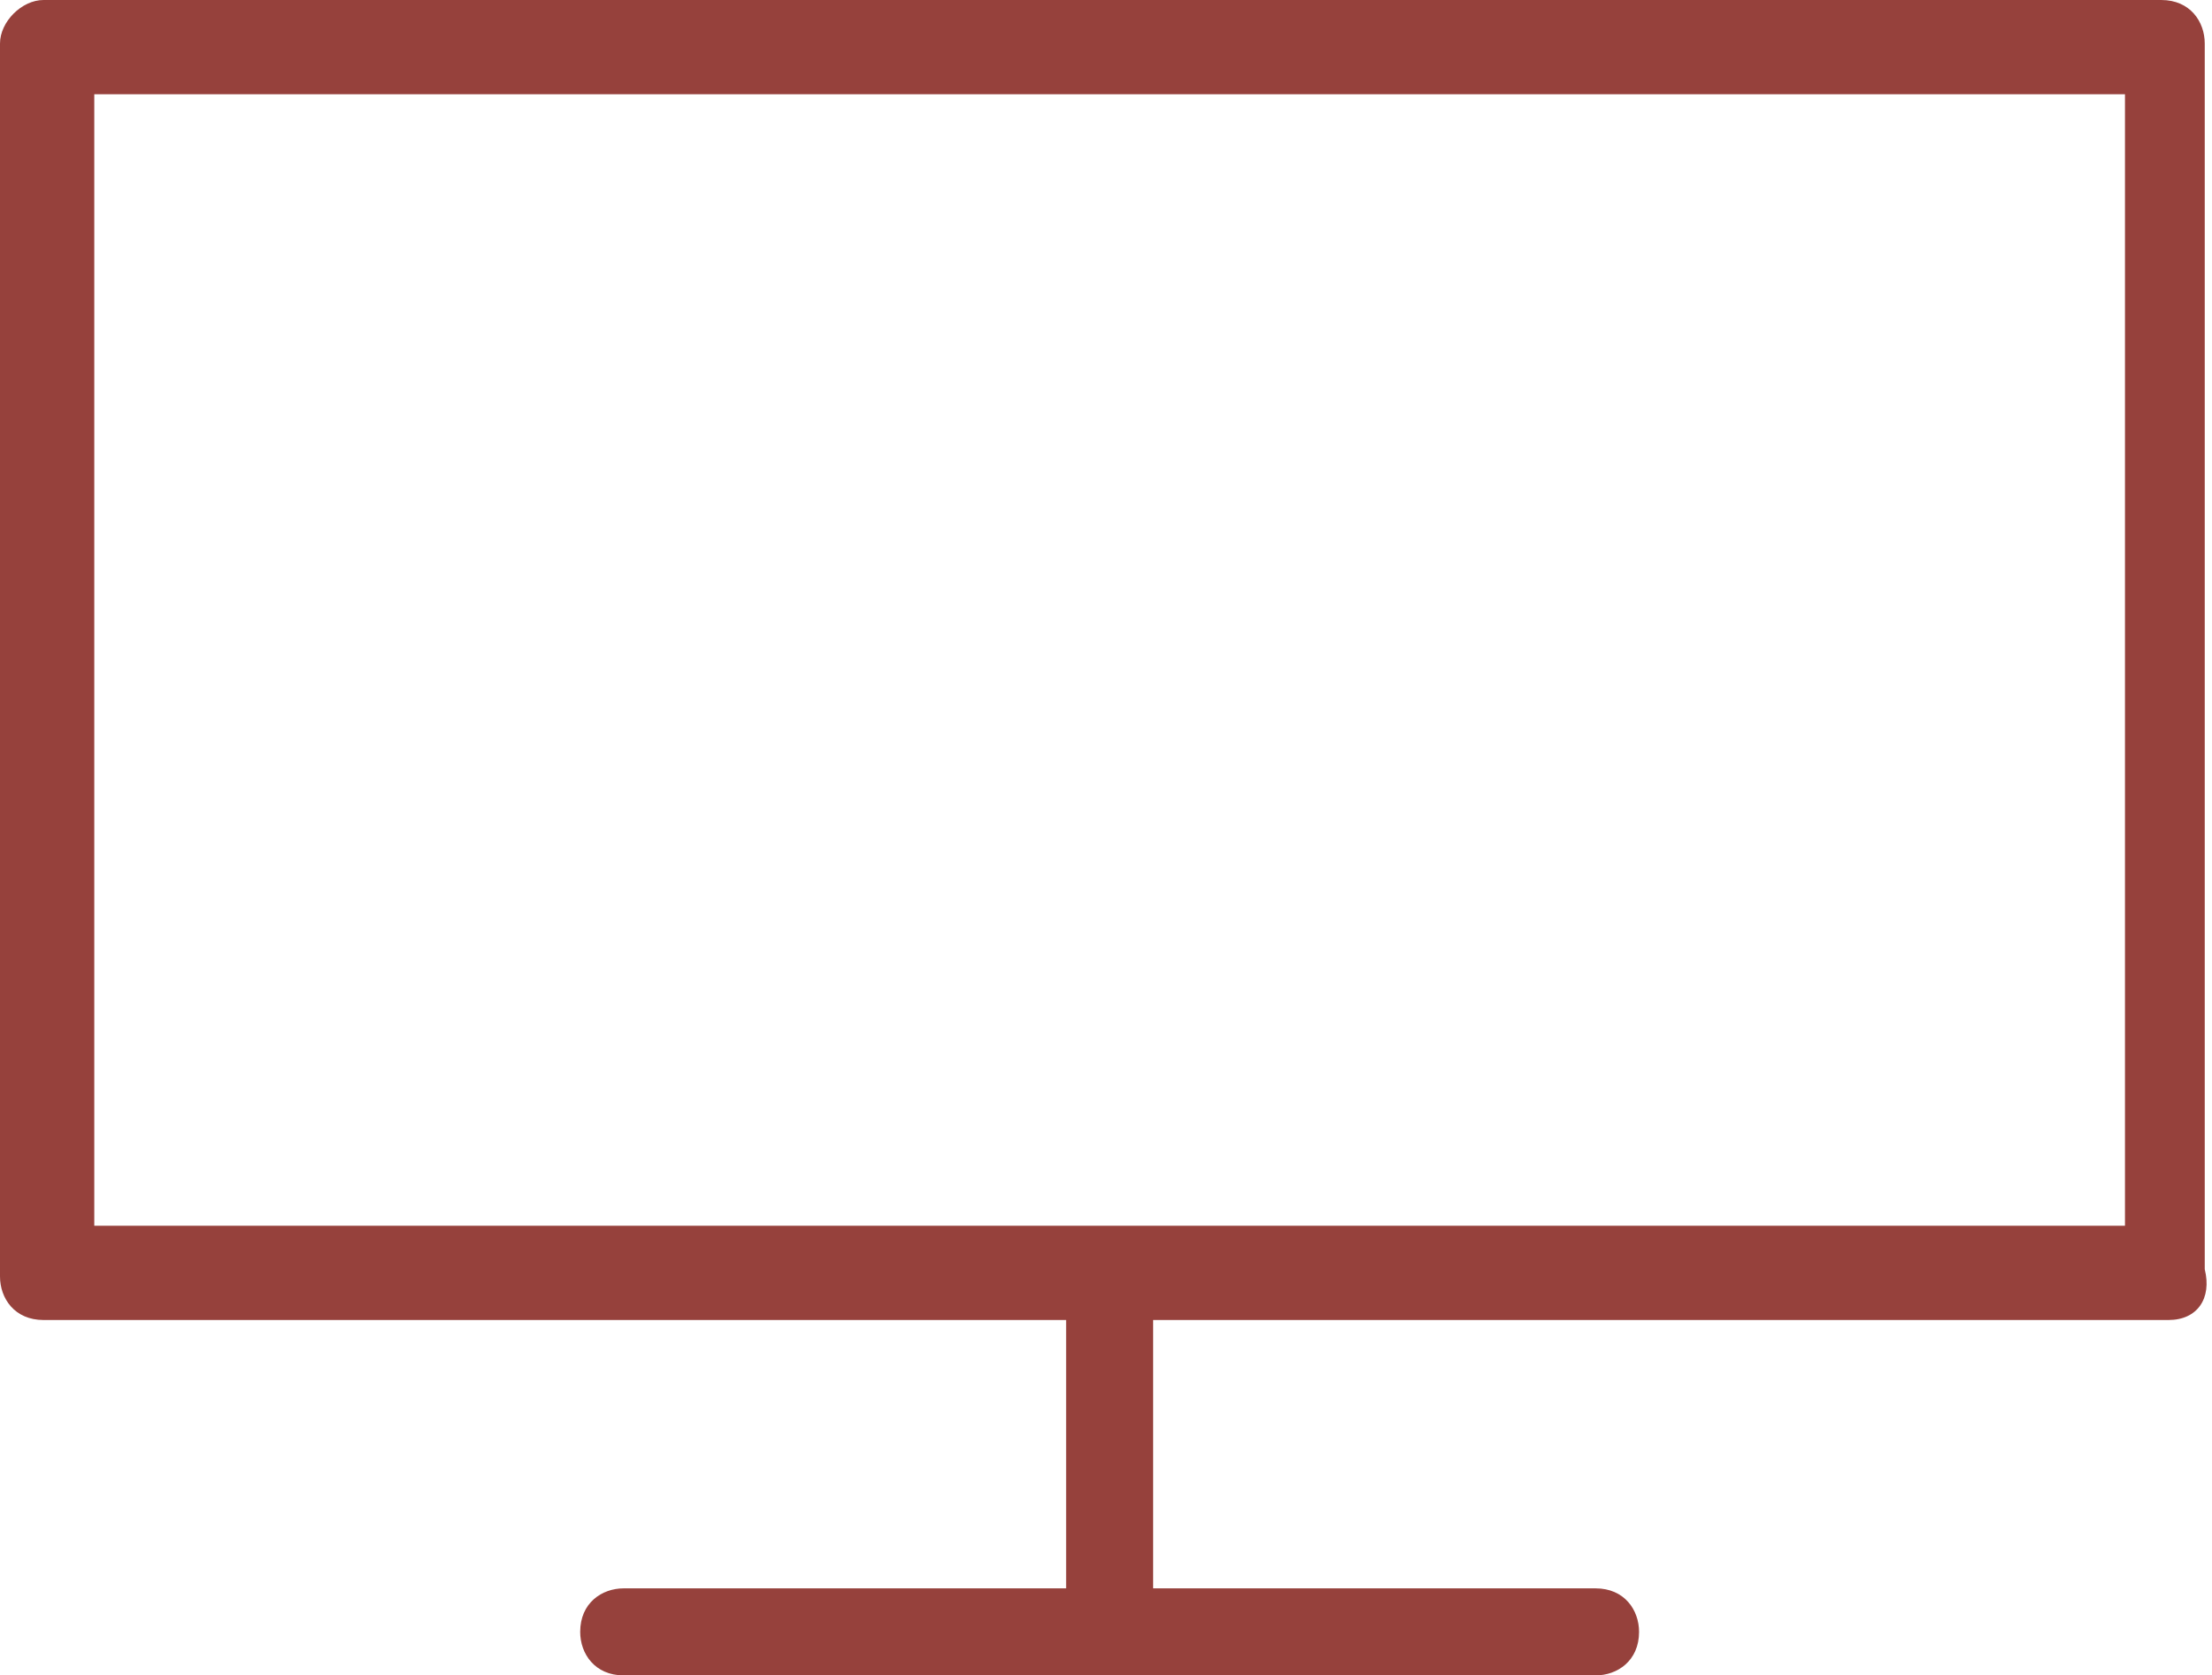 <?xml version="1.0" encoding="utf-8"?>
<!-- Generator: Adobe Illustrator 21.1.0, SVG Export Plug-In . SVG Version: 6.00 Build 0)  -->
<svg version="1.1" id="Слой_1" xmlns="http://www.w3.org/2000/svg" xmlns:xlink="http://www.w3.org/1999/xlink" x="0px" y="0px"
	 viewBox="0 0 30.5 23.1" style="enable-background:new 0 0 30.5 23.1;" xml:space="preserve">
<style type="text/css">
	.st0{fill:#96413C;}
</style>
<g>
	<g>
		<path class="st0" d="M29.9,18.2H0.6c-0.4,0-0.6-0.3-0.6-0.6V0.6C0,0.3,0.3,0,0.6,0h29.2c0.4,0,0.6,0.3,0.6,0.6v16.9
			C30.5,17.9,30.3,18.2,29.9,18.2z M1.3,16.9h28V1.3h-28V16.9z"/>
	</g>
	<g>
		<g>
			<path class="st0" d="M15.3,23.1c-0.4,0-0.6-0.3-0.6-0.6v-4.9c0-0.4,0.3-0.6,0.6-0.6c0.4,0,0.6,0.3,0.6,0.6v4.9
				C15.9,22.9,15.6,23.1,15.3,23.1z"/>
		</g>
		<g>
			<path class="st0" d="M22,23.1H8.6c-0.4,0-0.6-0.3-0.6-0.6c0-0.4,0.3-0.6,0.6-0.6H22c0.4,0,0.6,0.3,0.6,0.6
				C22.6,22.9,22.3,23.1,22,23.1z"/>
		</g>
	</g>
</g>
</svg>
